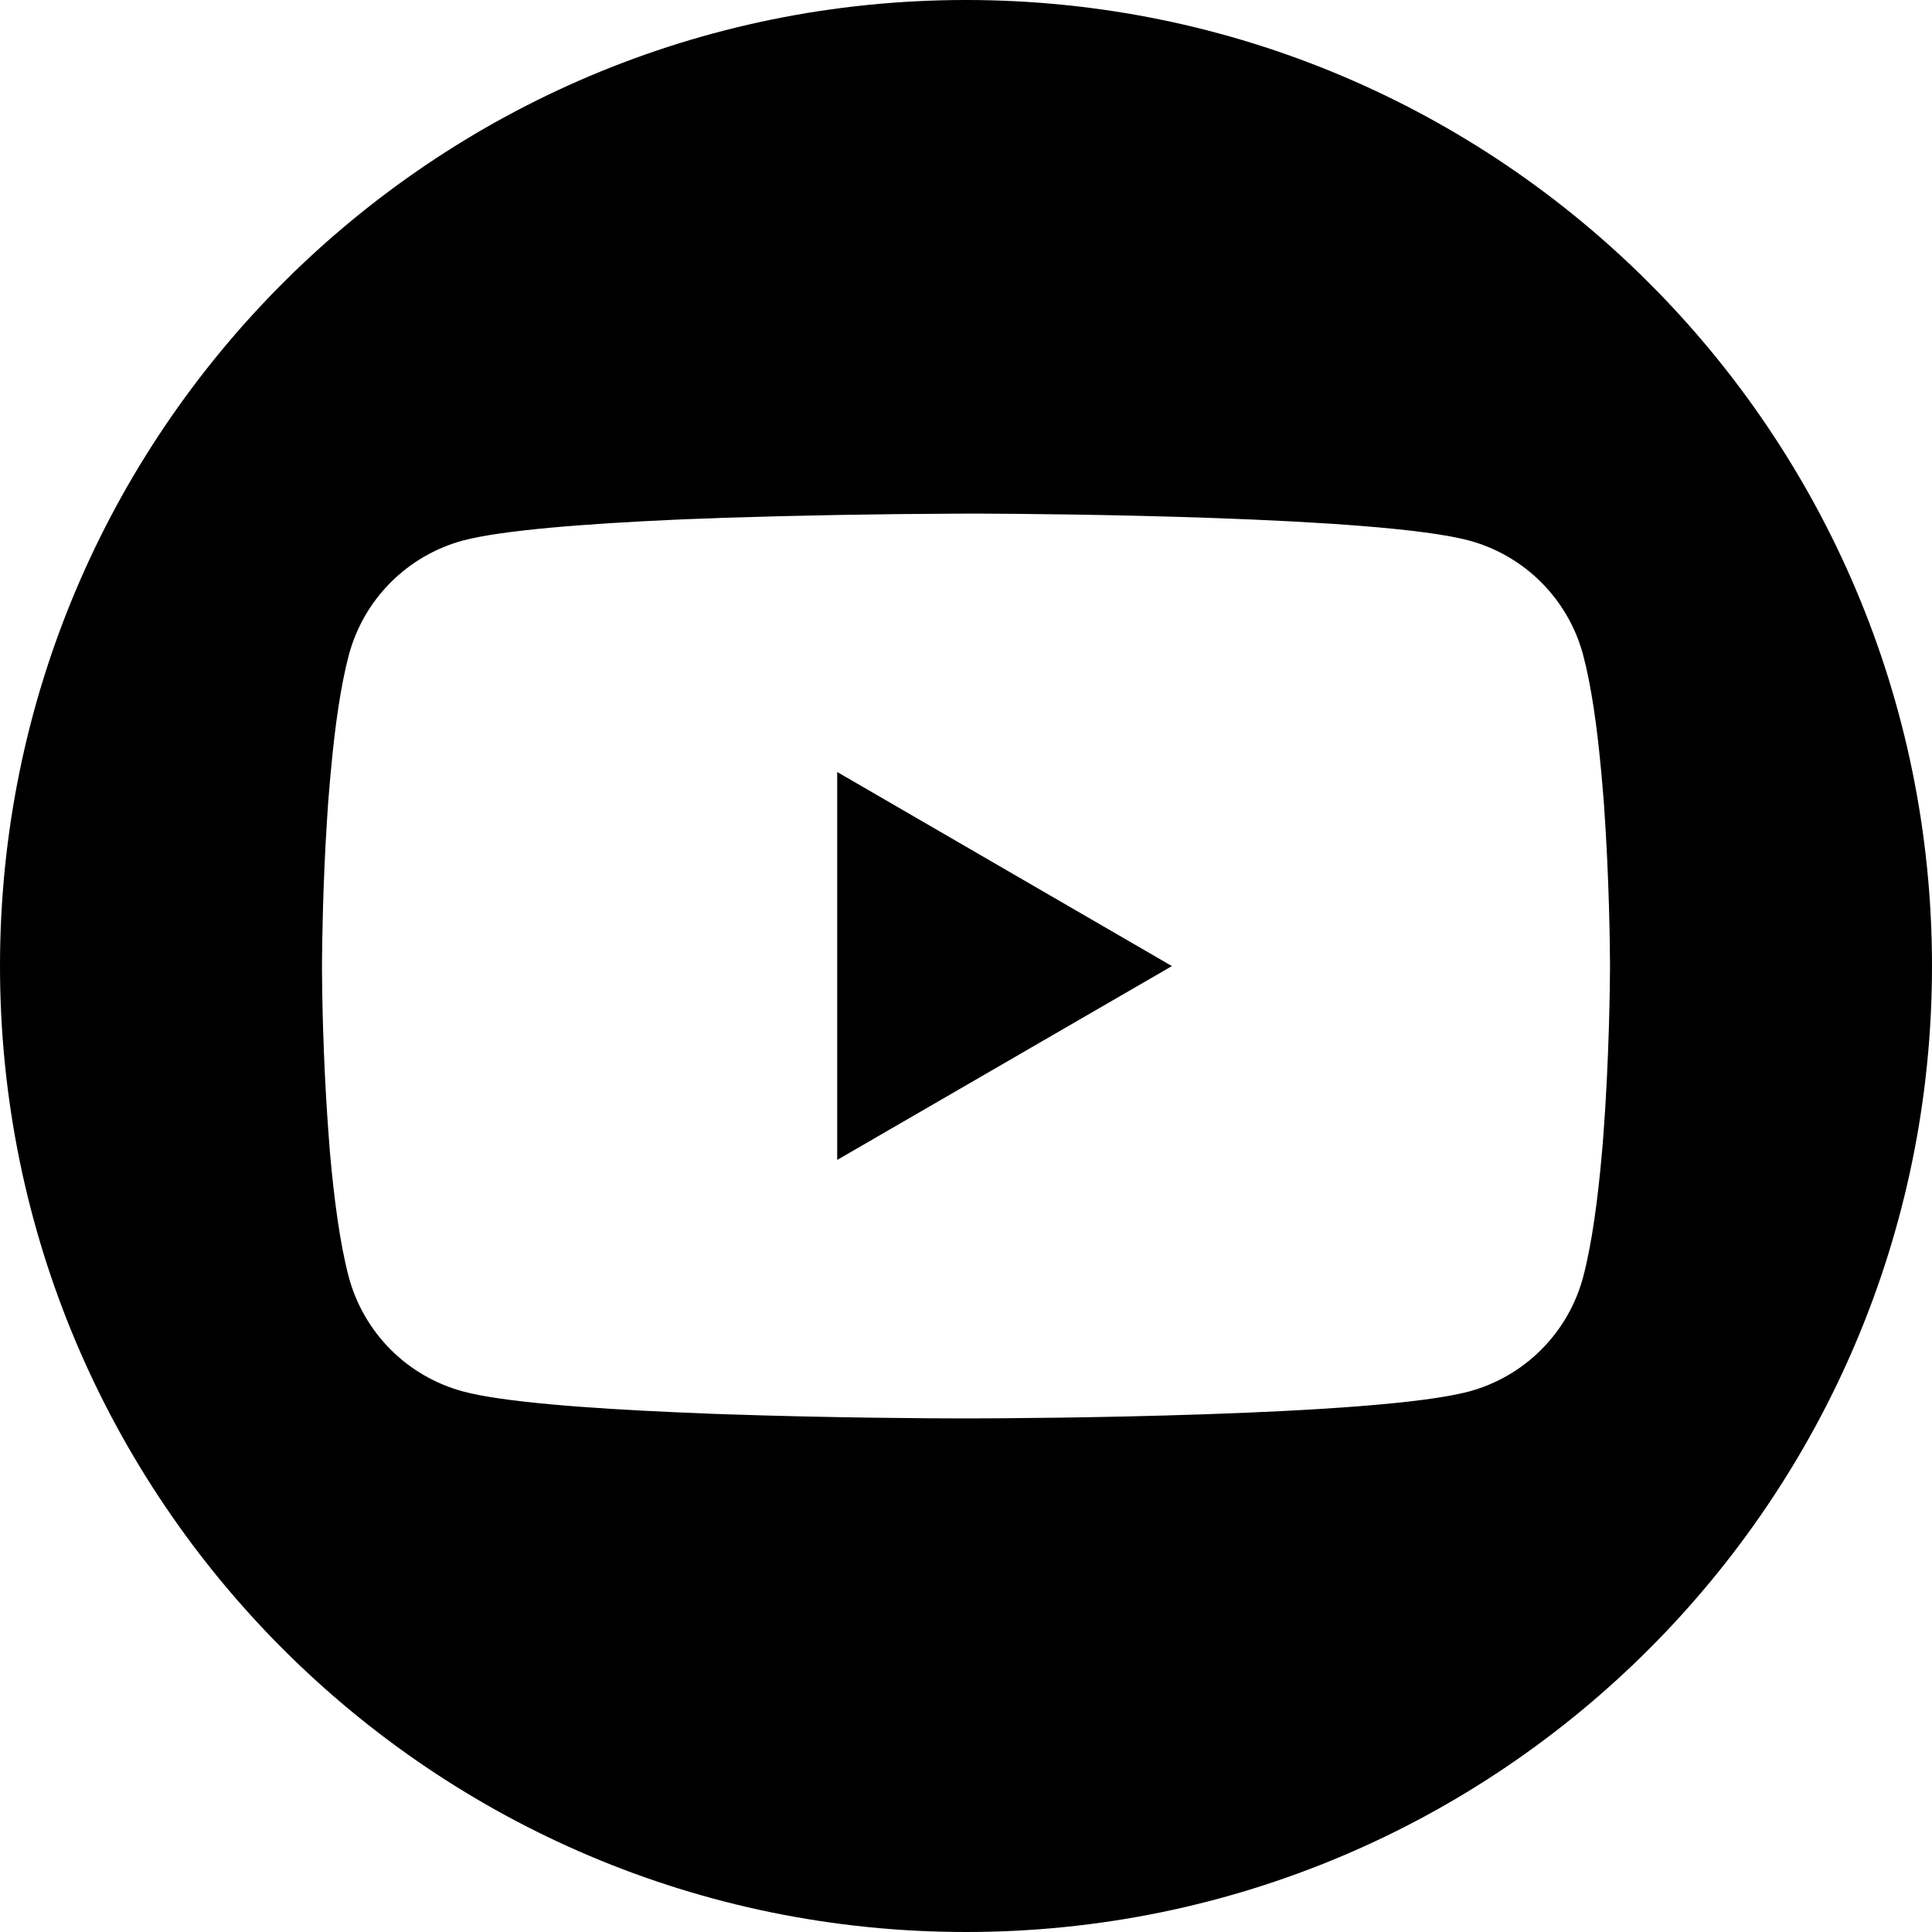 <svg width="24" height="24" viewBox="0 0 24 24" fill="none" xmlns="http://www.w3.org/2000/svg">
<g clip-path="url(#clip0_258_1558)">
<path fill-rule="evenodd" clip-rule="evenodd" d="M12 0C5.373 0 0 5.373 0 12C0 18.627 5.373 24 12 24C18.627 24 24 18.627 24 12C24 5.373 18.627 0 12 0ZM12.14 6.38H12.052L11.858 6.381C10.906 6.385 9.954 6.402 9.002 6.432L8.831 6.439L8.745 6.442L8.573 6.448L8.403 6.455C7.293 6.505 6.236 6.585 5.749 6.715C5.41 6.807 5.1 6.987 4.852 7.236C4.604 7.485 4.425 7.795 4.334 8.135C4.233 8.514 4.162 9.018 4.114 9.537L4.104 9.641L4.082 9.901L4.074 10.005L4.071 10.057L4.064 10.16C4.01 10.98 4.002 11.723 4 11.938V12.062C4.005 12.741 4.032 13.42 4.082 14.098L4.09 14.202L4.098 14.307C4.148 14.879 4.222 15.448 4.333 15.865C4.424 16.204 4.603 16.514 4.851 16.763C5.099 17.012 5.409 17.192 5.748 17.284C6.235 17.416 7.292 17.495 8.402 17.544L8.573 17.551L8.744 17.558L8.831 17.562L9.001 17.568C10.341 17.614 11.62 17.62 11.928 17.62H12.07C12.681 17.619 17.091 17.597 18.251 17.285C18.59 17.193 18.9 17.013 19.148 16.764C19.396 16.515 19.575 16.205 19.666 15.865C19.777 15.447 19.851 14.879 19.901 14.307L19.91 14.203L19.918 14.098C19.99 13.146 19.999 12.232 20 12.037V11.963C19.999 11.775 19.991 10.919 19.926 10.005L19.918 9.901L19.896 9.641L19.886 9.537C19.838 9.018 19.767 8.515 19.666 8.135C19.575 7.795 19.396 7.485 19.148 7.236C18.9 6.987 18.59 6.807 18.251 6.715C17.128 6.413 12.963 6.383 12.14 6.38ZM10.4 14.409V9.59L14.558 12.001L10.4 14.409Z" fill="#333333" style="fill:#333333;fill:color(display-p3 0.2 0.2 0.2);fill-opacity:1;"/>
</g>
<defs>
<clipPath id="clip0_258_1558">
<rect width="24" height="24" fill="white" style="fill:white;fill-opacity:1;"/>
</clipPath>
</defs>
</svg>
